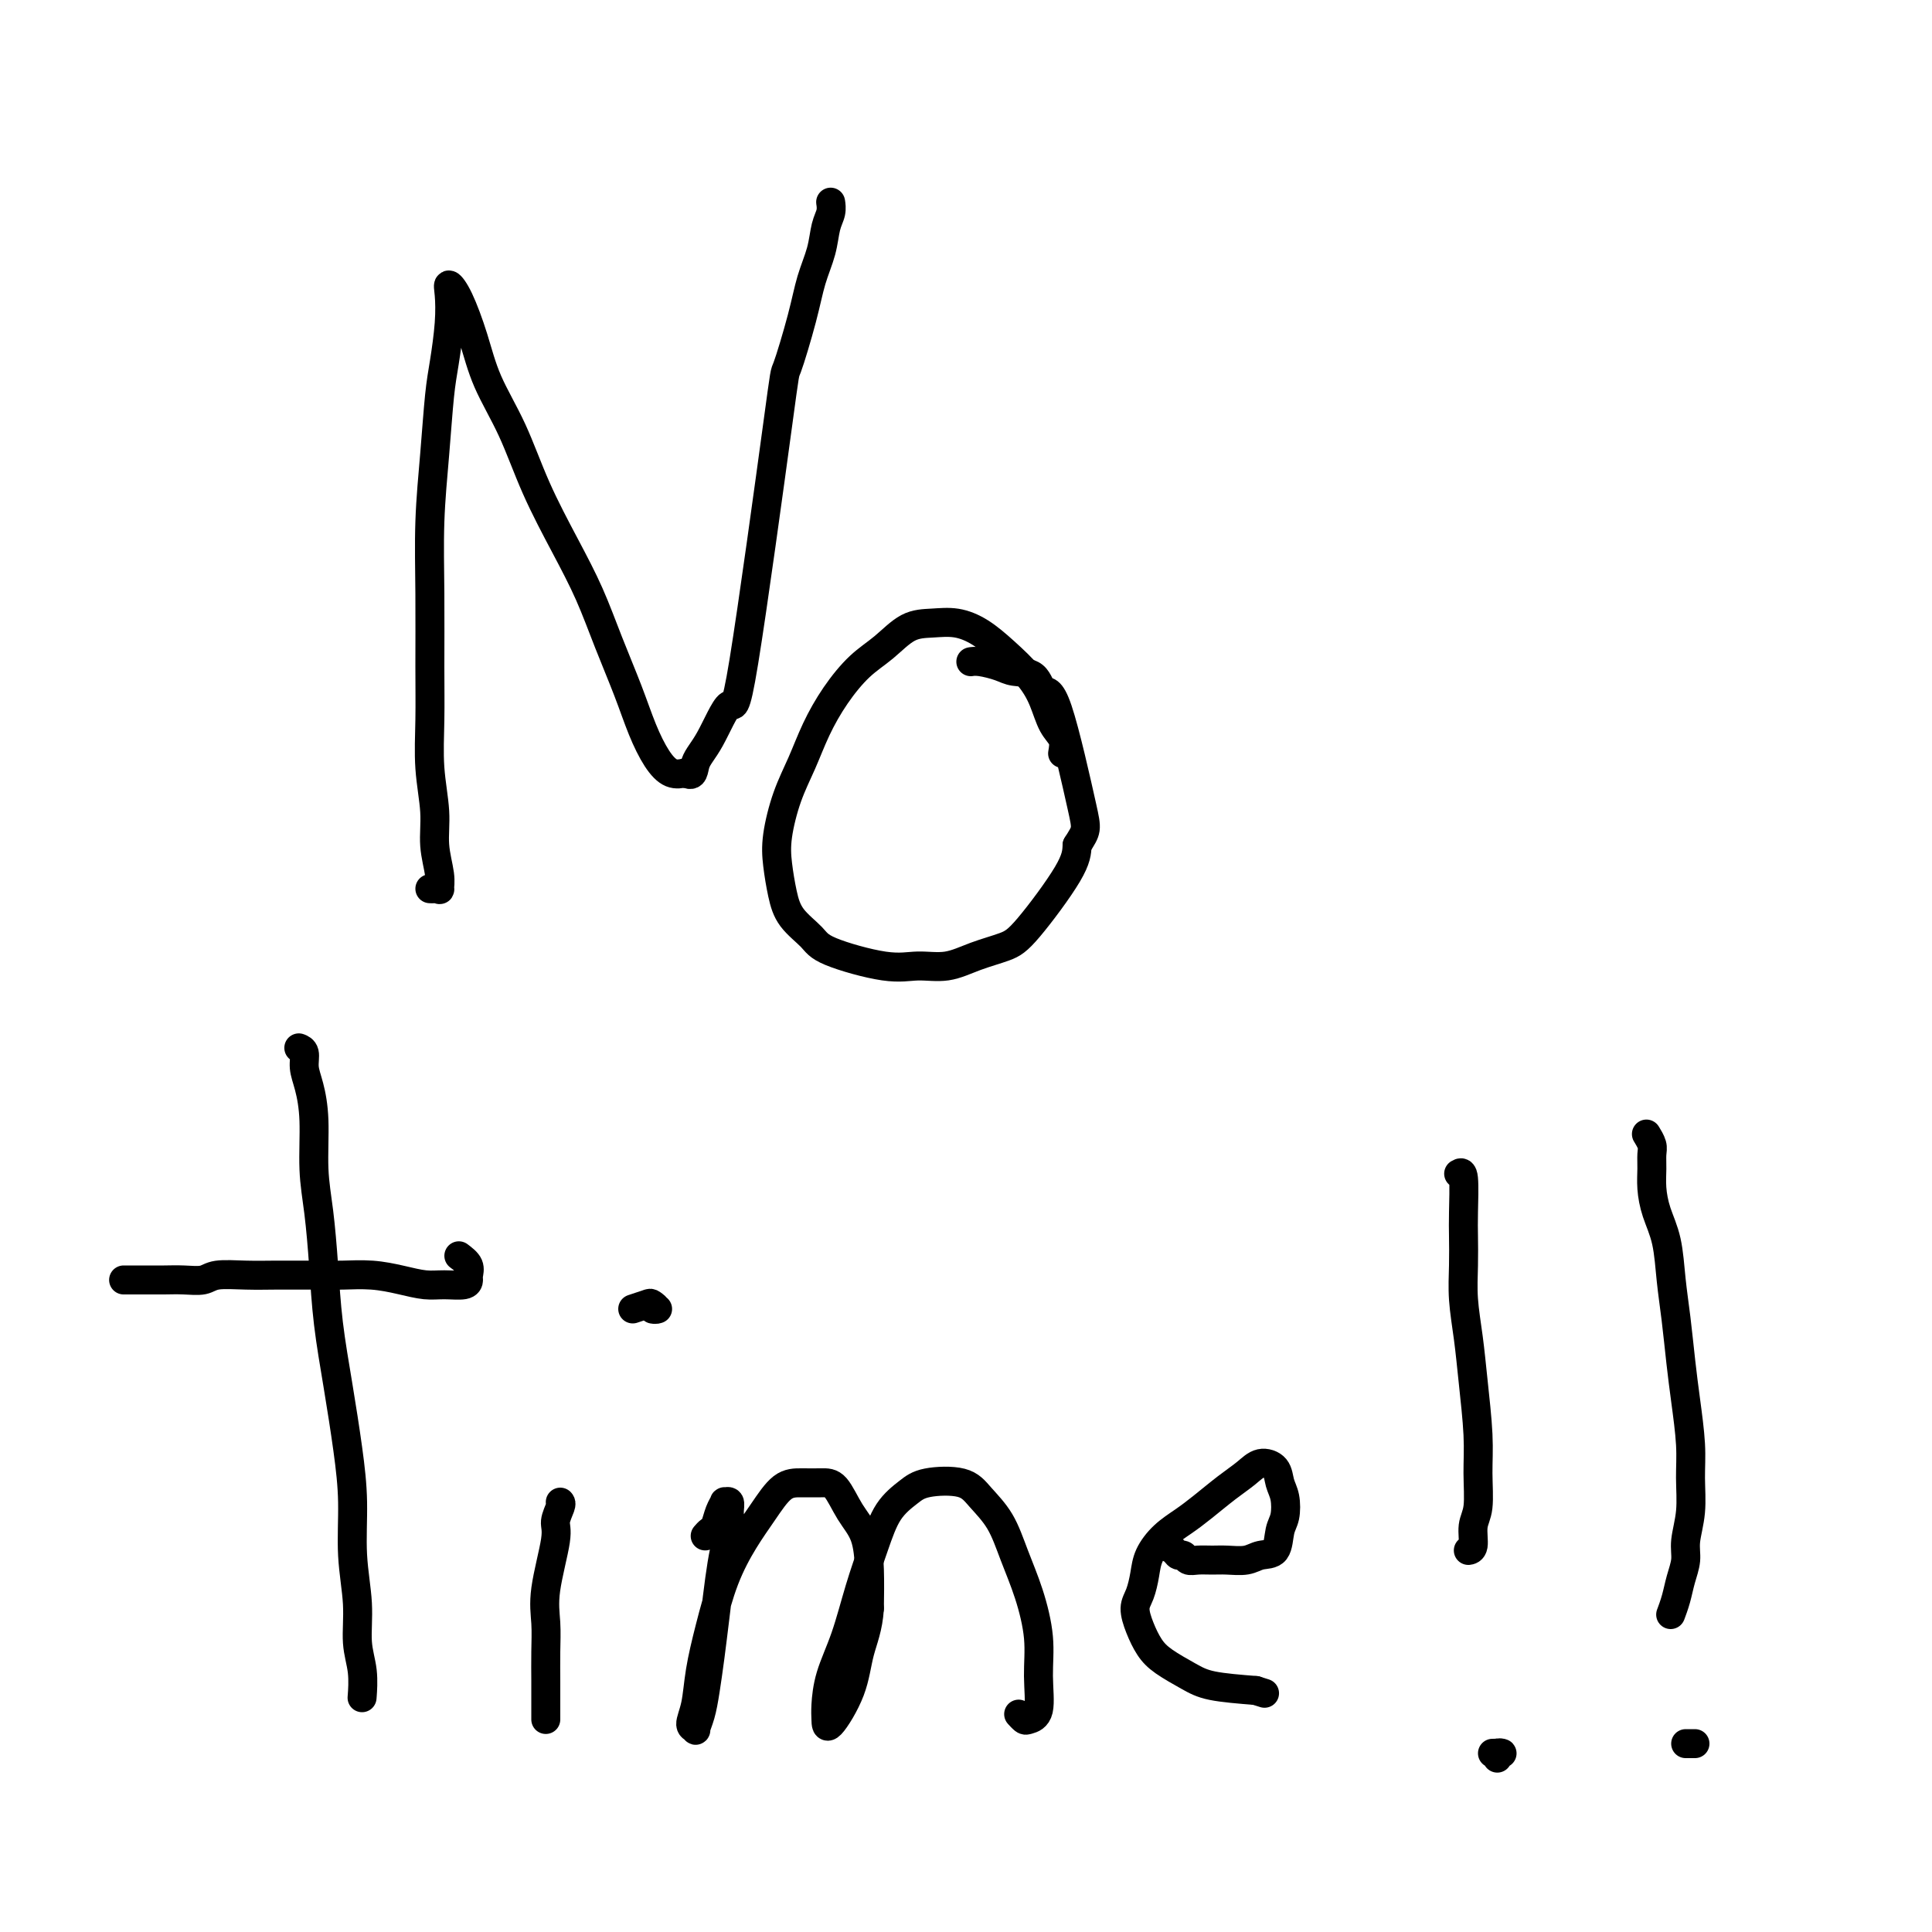 <svg viewBox='0 0 400 400' version='1.1' xmlns='http://www.w3.org/2000/svg' xmlns:xlink='http://www.w3.org/1999/xlink'><g fill='none' stroke='#000000' stroke-width='6' stroke-linecap='round' stroke-linejoin='round'><path d='M89,184c0.307,0.014 0.614,0.029 1,0c0.386,-0.029 0.851,-0.100 1,0c0.149,0.100 -0.016,0.373 0,0c0.016,-0.373 0.215,-1.390 0,-3c-0.215,-1.610 -0.842,-3.812 -1,-6c-0.158,-2.188 0.154,-4.360 0,-7c-0.154,-2.640 -0.774,-5.746 -1,-9c-0.226,-3.254 -0.058,-6.654 0,-10c0.058,-3.346 0.004,-6.638 0,-11c-0.004,-4.362 0.040,-9.794 0,-15c-0.040,-5.206 -0.165,-10.186 0,-15c0.165,-4.814 0.619,-9.460 1,-14c0.381,-4.540 0.689,-8.973 1,-12c0.311,-3.027 0.624,-4.648 1,-7c0.376,-2.352 0.814,-5.434 1,-8c0.186,-2.566 0.120,-4.616 0,-6c-0.120,-1.384 -0.294,-2.101 0,-2c0.294,0.101 1.056,1.022 2,3c0.944,1.978 2.072,5.015 3,8c0.928,2.985 1.658,5.918 3,9c1.342,3.082 3.296,6.312 5,10c1.704,3.688 3.159,7.835 5,12c1.841,4.165 4.068,8.349 6,12c1.932,3.651 3.570,6.770 5,10c1.430,3.230 2.651,6.572 4,10c1.349,3.428 2.826,6.944 4,10c1.174,3.056 2.047,5.654 3,8c0.953,2.346 1.987,4.439 3,6c1.013,1.561 2.004,2.589 3,3c0.996,0.411 1.998,0.206 3,0'/><path d='M142,160c1.723,1.114 1.530,-0.601 2,-2c0.470,-1.399 1.601,-2.482 3,-5c1.399,-2.518 3.064,-6.471 4,-7c0.936,-0.529 1.142,2.366 3,-9c1.858,-11.366 5.366,-36.993 7,-49c1.634,-12.007 1.393,-10.393 2,-12c0.607,-1.607 2.061,-6.436 3,-10c0.939,-3.564 1.362,-5.862 2,-8c0.638,-2.138 1.492,-4.114 2,-6c0.508,-1.886 0.672,-3.682 1,-5c0.328,-1.318 0.820,-2.157 1,-3c0.180,-0.843 0.049,-1.688 0,-2c-0.049,-0.312 -0.014,-0.089 0,0c0.014,0.089 0.007,0.045 0,0'/><path d='M220,156c0.182,-1.048 0.363,-2.096 0,-3c-0.363,-0.904 -1.271,-1.663 -2,-3c-0.729,-1.337 -1.278,-3.252 -2,-5c-0.722,-1.748 -1.616,-3.330 -3,-5c-1.384,-1.670 -3.258,-3.428 -5,-5c-1.742,-1.572 -3.354,-2.959 -5,-4c-1.646,-1.041 -3.328,-1.736 -5,-2c-1.672,-0.264 -3.335,-0.096 -5,0c-1.665,0.096 -3.331,0.120 -5,1c-1.669,0.880 -3.342,2.617 -5,4c-1.658,1.383 -3.301,2.411 -5,4c-1.699,1.589 -3.454,3.740 -5,6c-1.546,2.260 -2.884,4.630 -4,7c-1.116,2.370 -2.009,4.741 -3,7c-0.991,2.259 -2.080,4.407 -3,7c-0.920,2.593 -1.673,5.632 -2,8c-0.327,2.368 -0.230,4.065 0,6c0.230,1.935 0.591,4.110 1,6c0.409,1.890 0.866,3.497 2,5c1.134,1.503 2.945,2.902 4,4c1.055,1.098 1.354,1.896 4,3c2.646,1.104 7.639,2.514 11,3c3.361,0.486 5.090,0.048 7,0c1.910,-0.048 4.000,0.294 6,0c2.000,-0.294 3.909,-1.225 6,-2c2.091,-0.775 4.365,-1.393 6,-2c1.635,-0.607 2.633,-1.202 5,-4c2.367,-2.798 6.105,-7.799 8,-11c1.895,-3.201 1.948,-4.600 2,-6'/><path d='M223,175c2.033,-3.281 2.115,-2.984 1,-8c-1.115,-5.016 -3.427,-15.347 -5,-20c-1.573,-4.653 -2.406,-3.629 -3,-4c-0.594,-0.371 -0.947,-2.138 -2,-3c-1.053,-0.862 -2.804,-0.819 -4,-1c-1.196,-0.181 -1.836,-0.584 -3,-1c-1.164,-0.416 -2.852,-0.843 -4,-1c-1.148,-0.157 -1.757,-0.045 -2,0c-0.243,0.045 -0.122,0.022 0,0'/><path d='M62,217c-0.119,-0.044 -0.238,-0.089 0,0c0.238,0.089 0.834,0.310 1,1c0.166,0.690 -0.096,1.849 0,3c0.096,1.151 0.551,2.295 1,4c0.449,1.705 0.893,3.973 1,7c0.107,3.027 -0.123,6.814 0,10c0.123,3.186 0.600,5.773 1,9c0.400,3.227 0.724,7.096 1,11c0.276,3.904 0.504,7.842 1,12c0.496,4.158 1.261,8.535 2,13c0.739,4.465 1.451,9.018 2,13c0.549,3.982 0.936,7.392 1,11c0.064,3.608 -0.193,7.412 0,11c0.193,3.588 0.836,6.959 1,10c0.164,3.041 -0.152,5.753 0,8c0.152,2.247 0.772,4.028 1,6c0.228,1.972 0.065,4.135 0,5c-0.065,0.865 -0.033,0.433 0,0'/><path d='M95,260c0.846,0.641 1.693,1.282 2,2c0.307,0.718 0.075,1.514 0,2c-0.075,0.486 0.008,0.663 0,1c-0.008,0.337 -0.107,0.833 -1,1c-0.893,0.167 -2.581,0.006 -4,0c-1.419,-0.006 -2.570,0.142 -4,0c-1.430,-0.142 -3.141,-0.574 -5,-1c-1.859,-0.426 -3.868,-0.846 -6,-1c-2.132,-0.154 -4.389,-0.041 -6,0c-1.611,0.041 -2.578,0.010 -4,0c-1.422,-0.010 -3.300,0.001 -5,0c-1.700,-0.001 -3.224,-0.014 -5,0c-1.776,0.014 -3.805,0.056 -6,0c-2.195,-0.056 -4.557,-0.211 -6,0c-1.443,0.211 -1.967,0.789 -3,1c-1.033,0.211 -2.575,0.057 -4,0c-1.425,-0.057 -2.732,-0.015 -4,0c-1.268,0.015 -2.495,0.004 -4,0c-1.505,-0.004 -3.287,-0.001 -4,0c-0.713,0.001 -0.356,0.001 0,0'/><path d='M116,311c0.130,0.136 0.259,0.271 0,1c-0.259,0.729 -0.907,2.051 -1,3c-0.093,0.949 0.367,1.524 0,4c-0.367,2.476 -1.563,6.854 -2,10c-0.437,3.146 -0.117,5.060 0,7c0.117,1.940 0.031,3.907 0,6c-0.031,2.093 -0.008,4.312 0,6c0.008,1.688 0.002,2.845 0,4c-0.002,1.155 -0.001,2.310 0,3c0.001,0.690 0.000,0.917 0,1c-0.000,0.083 -0.000,0.024 0,0c0.000,-0.024 0.000,-0.012 0,0'/><path d='M131,271c1.195,-0.392 2.391,-0.785 3,-1c0.609,-0.215 0.633,-0.254 1,0c0.367,0.254 1.078,0.800 1,1c-0.078,0.200 -0.944,0.054 -1,0c-0.056,-0.054 0.698,-0.015 1,0c0.302,0.015 0.151,0.008 0,0'/><path d='M146,318c0.331,-0.384 0.662,-0.768 1,-1c0.338,-0.232 0.683,-0.312 1,-1c0.317,-0.688 0.607,-1.983 1,-3c0.393,-1.017 0.891,-1.757 1,-2c0.109,-0.243 -0.170,0.012 0,0c0.170,-0.012 0.789,-0.292 1,0c0.211,0.292 0.015,1.156 0,2c-0.015,0.844 0.151,1.669 0,3c-0.151,1.331 -0.618,3.170 -1,5c-0.382,1.830 -0.679,3.651 -1,6c-0.321,2.349 -0.664,5.225 -1,8c-0.336,2.775 -0.663,5.448 -1,8c-0.337,2.552 -0.683,4.984 -1,7c-0.317,2.016 -0.604,3.616 -1,5c-0.396,1.384 -0.903,2.551 -1,3c-0.097,0.449 0.214,0.179 0,0c-0.214,-0.179 -0.953,-0.268 -1,-1c-0.047,-0.732 0.598,-2.109 1,-4c0.402,-1.891 0.561,-4.296 1,-7c0.439,-2.704 1.159,-5.705 2,-9c0.841,-3.295 1.802,-6.883 3,-10c1.198,-3.117 2.631,-5.763 4,-8c1.369,-2.237 2.673,-4.064 4,-6c1.327,-1.936 2.676,-3.982 4,-5c1.324,-1.018 2.624,-1.009 4,-1c1.376,0.009 2.828,0.019 4,0c1.172,-0.019 2.066,-0.066 3,1c0.934,1.066 1.910,3.244 3,5c1.090,1.756 2.293,3.088 3,5c0.707,1.912 0.916,4.403 1,7c0.084,2.597 0.042,5.298 0,8'/><path d='M180,333c-0.238,3.990 -1.332,6.463 -2,9c-0.668,2.537 -0.910,5.136 -2,8c-1.090,2.864 -3.029,5.993 -4,7c-0.971,1.007 -0.973,-0.107 -1,-1c-0.027,-0.893 -0.079,-1.566 0,-3c0.079,-1.434 0.288,-3.629 1,-6c0.712,-2.371 1.927,-4.918 3,-8c1.073,-3.082 2.006,-6.700 3,-10c0.994,-3.300 2.051,-6.284 3,-9c0.949,-2.716 1.789,-5.165 3,-7c1.211,-1.835 2.792,-3.056 4,-4c1.208,-0.944 2.041,-1.609 4,-2c1.959,-0.391 5.042,-0.506 7,0c1.958,0.506 2.791,1.634 4,3c1.209,1.366 2.793,2.971 4,5c1.207,2.029 2.038,4.484 3,7c0.962,2.516 2.055,5.094 3,8c0.945,2.906 1.743,6.139 2,9c0.257,2.861 -0.026,5.351 0,8c0.026,2.649 0.361,5.456 0,7c-0.361,1.544 -1.416,1.826 -2,2c-0.584,0.174 -0.696,0.239 -1,0c-0.304,-0.239 -0.801,-0.783 -1,-1c-0.199,-0.217 -0.099,-0.109 0,0'/><path d='M241,320c0.757,0.301 1.514,0.603 2,1c0.486,0.397 0.700,0.891 1,1c0.300,0.109 0.687,-0.167 1,0c0.313,0.167 0.552,0.778 1,1c0.448,0.222 1.106,0.056 2,0c0.894,-0.056 2.026,-0.001 3,0c0.974,0.001 1.791,-0.051 3,0c1.209,0.051 2.811,0.206 4,0c1.189,-0.206 1.966,-0.772 3,-1c1.034,-0.228 2.326,-0.119 3,-1c0.674,-0.881 0.729,-2.754 1,-4c0.271,-1.246 0.757,-1.866 1,-3c0.243,-1.134 0.243,-2.782 0,-4c-0.243,-1.218 -0.727,-2.007 -1,-3c-0.273,-0.993 -0.334,-2.191 -1,-3c-0.666,-0.809 -1.938,-1.231 -3,-1c-1.062,0.231 -1.915,1.114 -3,2c-1.085,0.886 -2.403,1.776 -4,3c-1.597,1.224 -3.475,2.781 -5,4c-1.525,1.219 -2.698,2.101 -4,3c-1.302,0.899 -2.731,1.814 -4,3c-1.269,1.186 -2.376,2.641 -3,4c-0.624,1.359 -0.764,2.622 -1,4c-0.236,1.378 -0.568,2.872 -1,4c-0.432,1.128 -0.966,1.891 -1,3c-0.034,1.109 0.430,2.563 1,4c0.570,1.437 1.247,2.857 2,4c0.753,1.143 1.583,2.007 3,3c1.417,0.993 3.420,2.113 5,3c1.580,0.887 2.737,1.539 5,2c2.263,0.461 5.631,0.730 9,1'/><path d='M260,350c3.167,1.000 1.583,0.500 0,0'/><path d='M302,243c0.422,-0.256 0.844,-0.511 1,1c0.156,1.511 0.045,4.789 0,7c-0.045,2.211 -0.023,3.356 0,5c0.023,1.644 0.049,3.789 0,6c-0.049,2.211 -0.171,4.490 0,7c0.171,2.510 0.635,5.253 1,8c0.365,2.747 0.630,5.500 1,9c0.370,3.500 0.846,7.747 1,11c0.154,3.253 -0.015,5.513 0,8c0.015,2.487 0.214,5.202 0,7c-0.214,1.798 -0.841,2.678 -1,4c-0.159,1.322 0.149,3.087 0,4c-0.149,0.913 -0.757,0.975 -1,1c-0.243,0.025 -0.122,0.012 0,0'/><path d='M309,363c0.279,-0.008 0.558,-0.016 1,0c0.442,0.016 1.046,0.056 1,0c-0.046,-0.056 -0.743,-0.207 -1,0c-0.257,0.207 -0.073,0.774 0,1c0.073,0.226 0.037,0.113 0,0'/><path d='M341,235c-0.114,-0.184 -0.227,-0.367 0,0c0.227,0.367 0.795,1.286 1,2c0.205,0.714 0.048,1.223 0,2c-0.048,0.777 0.015,1.822 0,3c-0.015,1.178 -0.106,2.488 0,4c0.106,1.512 0.410,3.224 1,5c0.590,1.776 1.467,3.615 2,6c0.533,2.385 0.721,5.315 1,8c0.279,2.685 0.649,5.125 1,8c0.351,2.875 0.684,6.185 1,9c0.316,2.815 0.617,5.134 1,8c0.383,2.866 0.850,6.279 1,9c0.150,2.721 -0.015,4.751 0,7c0.015,2.249 0.212,4.716 0,7c-0.212,2.284 -0.831,4.385 -1,6c-0.169,1.615 0.112,2.745 0,4c-0.112,1.255 -0.618,2.635 -1,4c-0.382,1.365 -0.641,2.714 -1,4c-0.359,1.286 -0.817,2.510 -1,3c-0.183,0.490 -0.092,0.245 0,0'/><path d='M349,361c0.279,0.000 0.558,0.000 1,0c0.442,0.000 1.046,0.000 1,0c-0.046,0.000 -0.743,0.000 -1,0c-0.257,0.000 -0.073,0.000 0,0c0.073,0.000 0.037,0.000 0,0'/></g>
</svg>